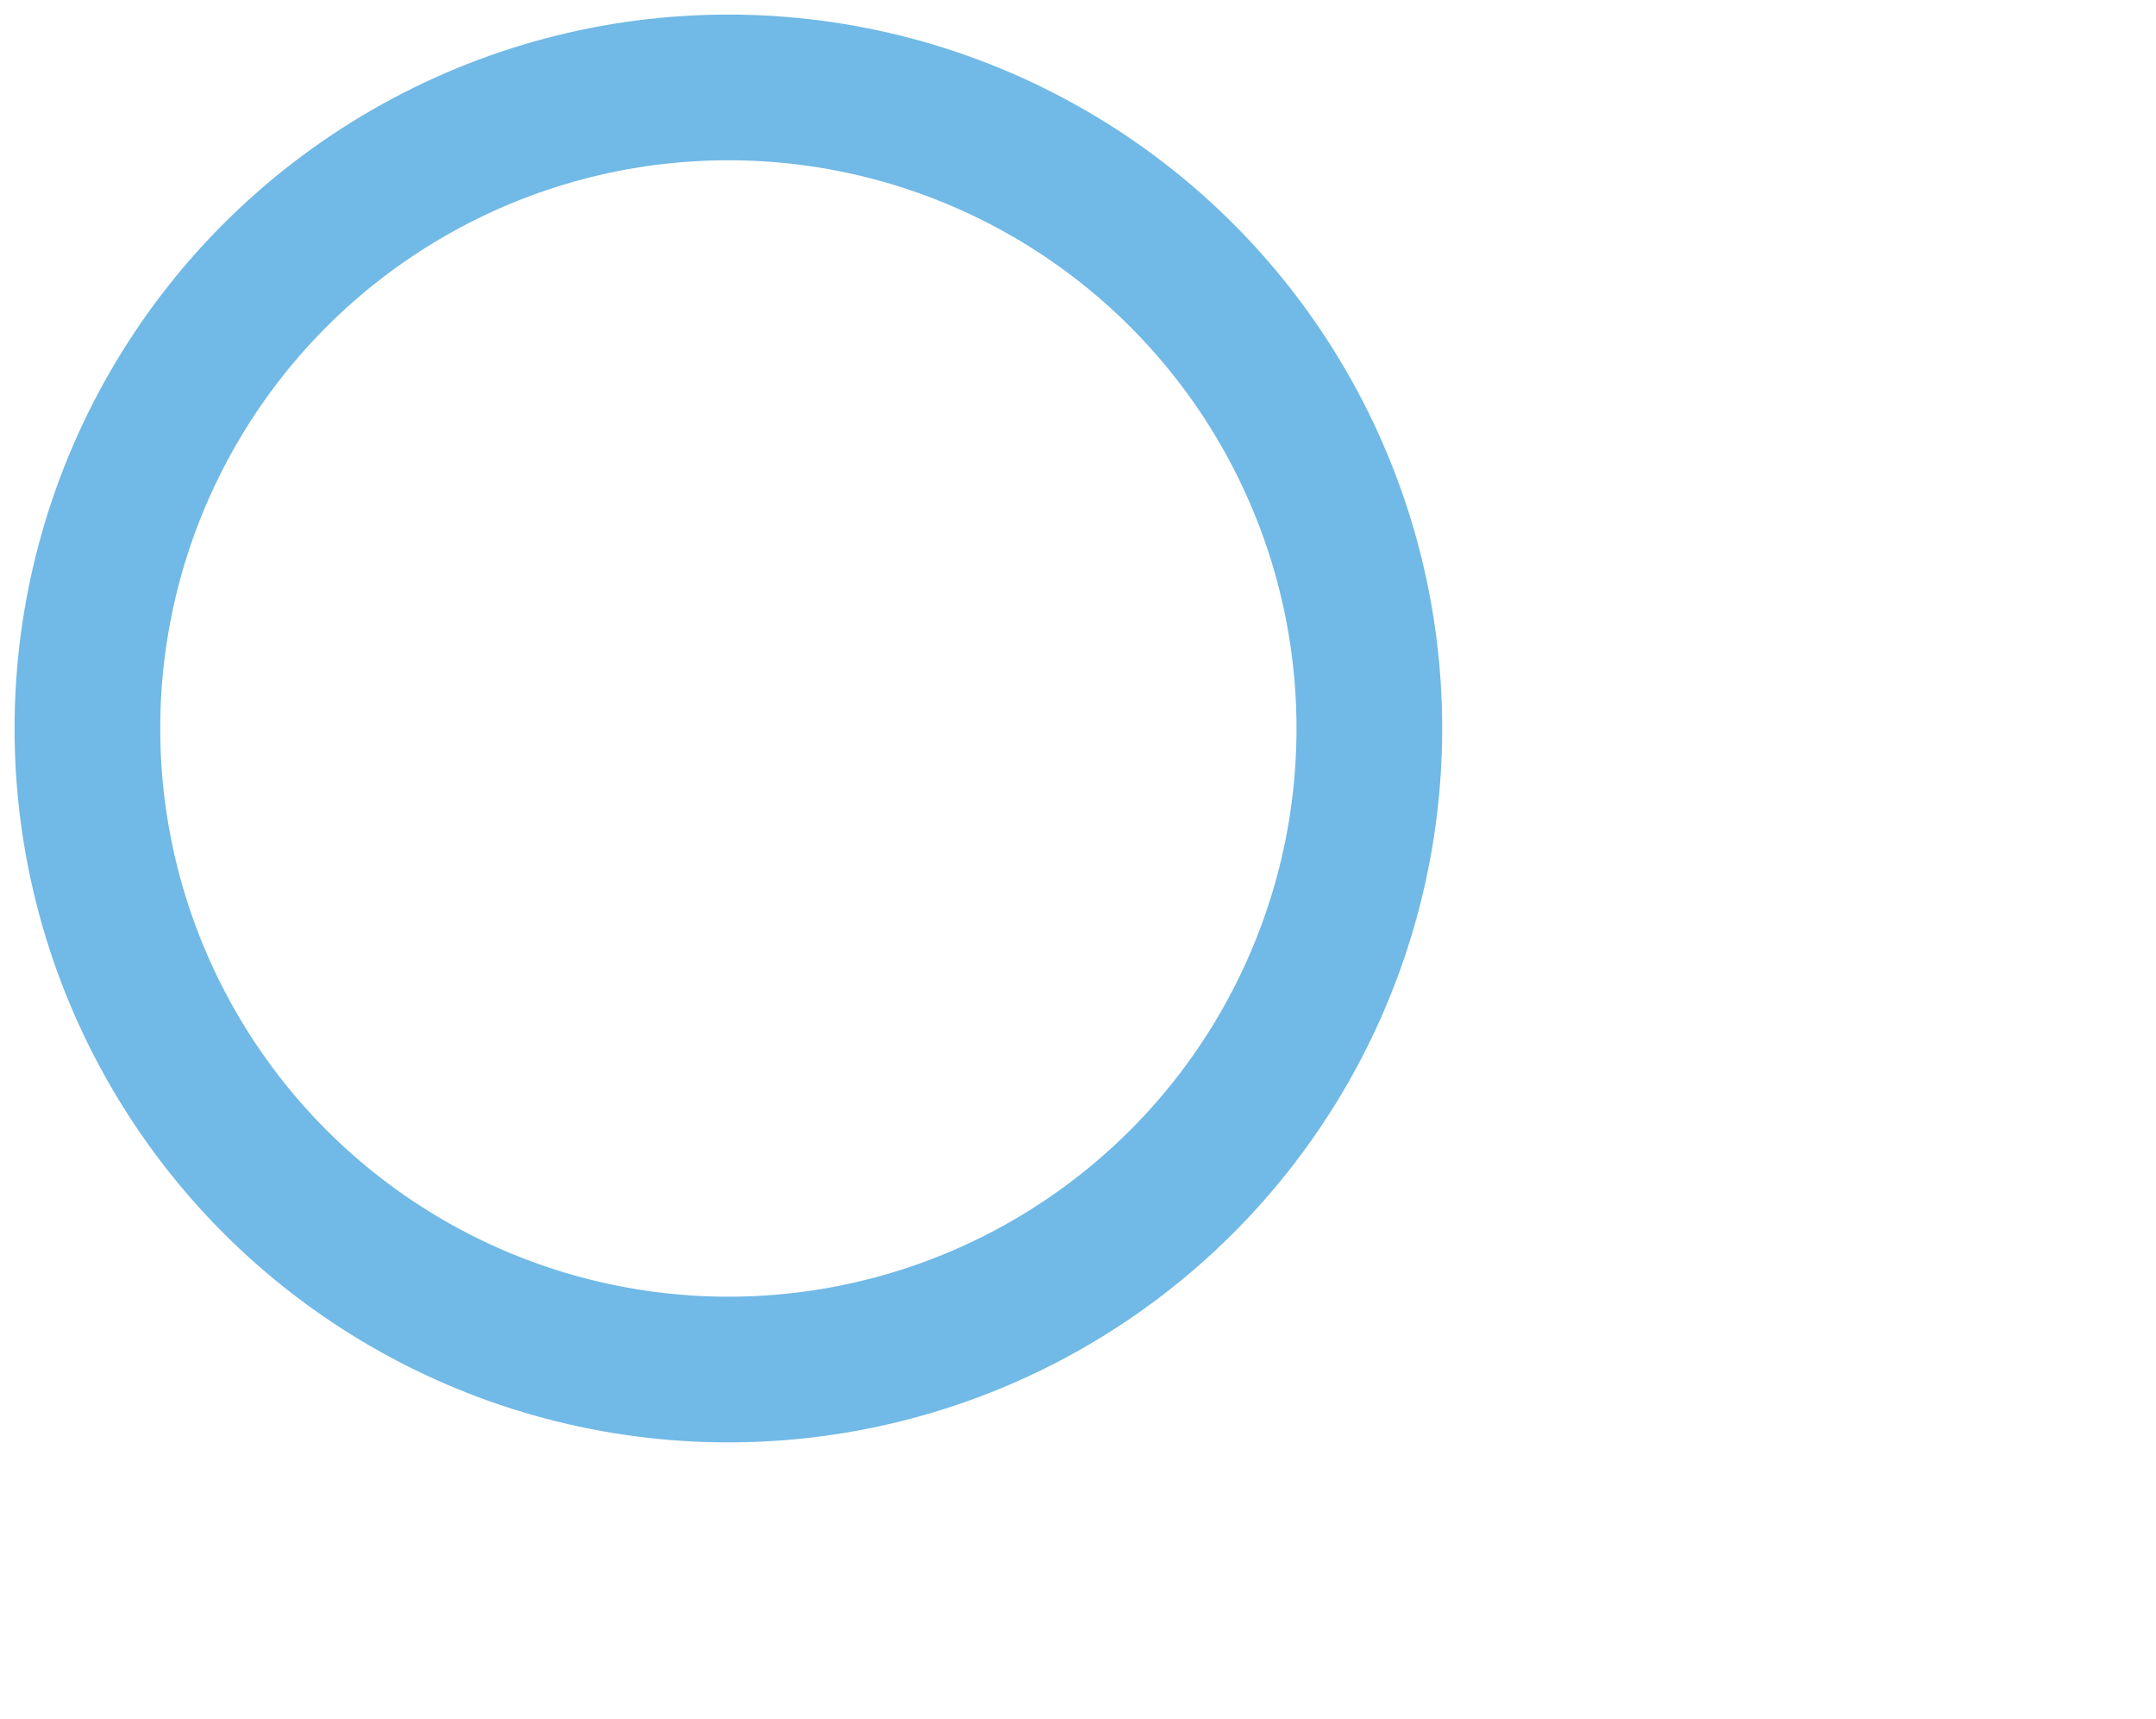 <?xml version="1.0" encoding="utf-8"?>
<!-- Generator: Adobe Illustrator 20.0.0, SVG Export Plug-In . SVG Version: 6.00 Build 0)  -->
<svg version="1.1" id="Layer_1" xmlns="http://www.w3.org/2000/svg" xmlns:xlink="http://www.w3.org/1999/xlink" x="0px" y="0px"
	 width="14.8px" height="11.8px" viewBox="0 0 14.8 11.8" style="enable-background:new 0 0 14.8 11.8;" xml:space="preserve">
<style type="text/css">
	.st0{fill:none;stroke:#71B9E6;stroke-miterlimit:10;}
</style>
<circle class="st0" cx="5" cy="5" r="4.4"/>
</svg>
